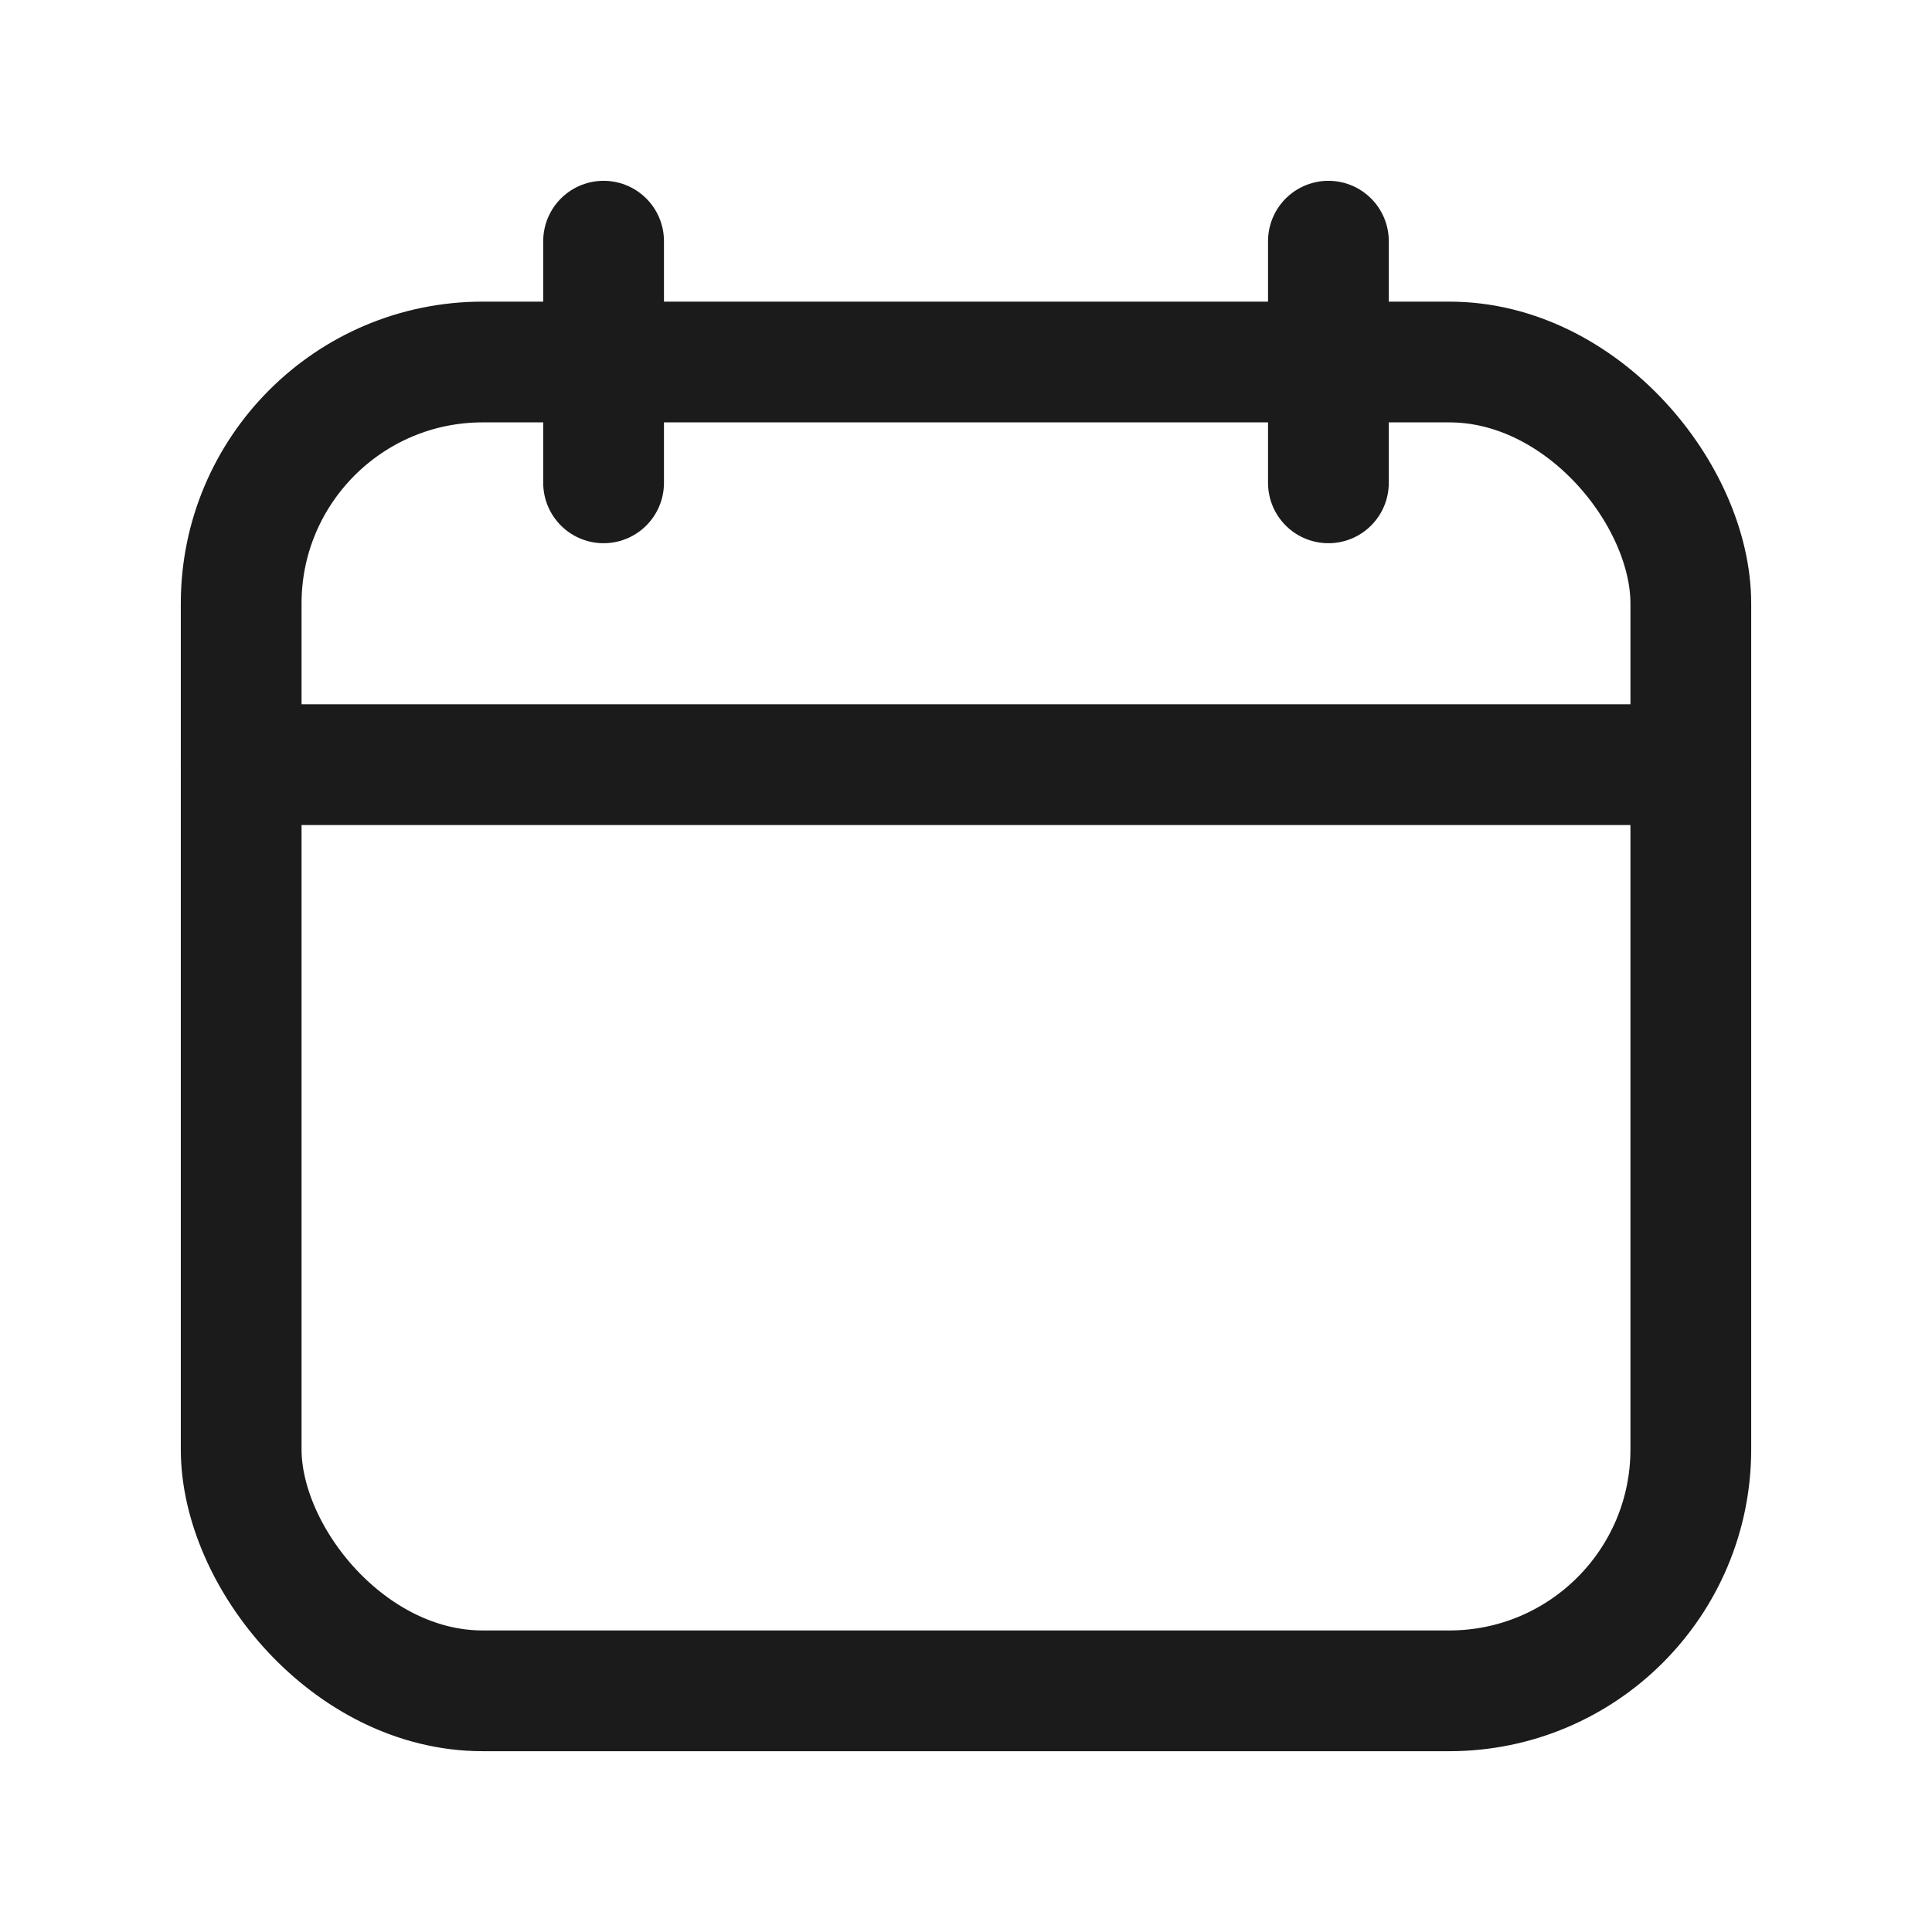 <svg width="24" height="24" viewBox="0 0 24 24" fill="none" xmlns="http://www.w3.org/2000/svg">
<path d="M7.498 2.996V5.998" stroke="#1B1B1B" stroke-width="1.5" stroke-linecap="round" stroke-linejoin="round"/>
<path d="M16.502 2.996V5.998" stroke="#1B1B1B" stroke-width="1.5" stroke-linecap="round" stroke-linejoin="round"/>
<path d="M2.996 9.499H21.004" stroke="#1B1B1B" stroke-width="1.5" stroke-linecap="round" stroke-linejoin="round"/>
<rect x="2.996" y="4.497" width="18.008" height="16.507" rx="3" stroke="#1B1B1B" stroke-width="1.5" stroke-linecap="round" stroke-linejoin="round"/>
</svg>
